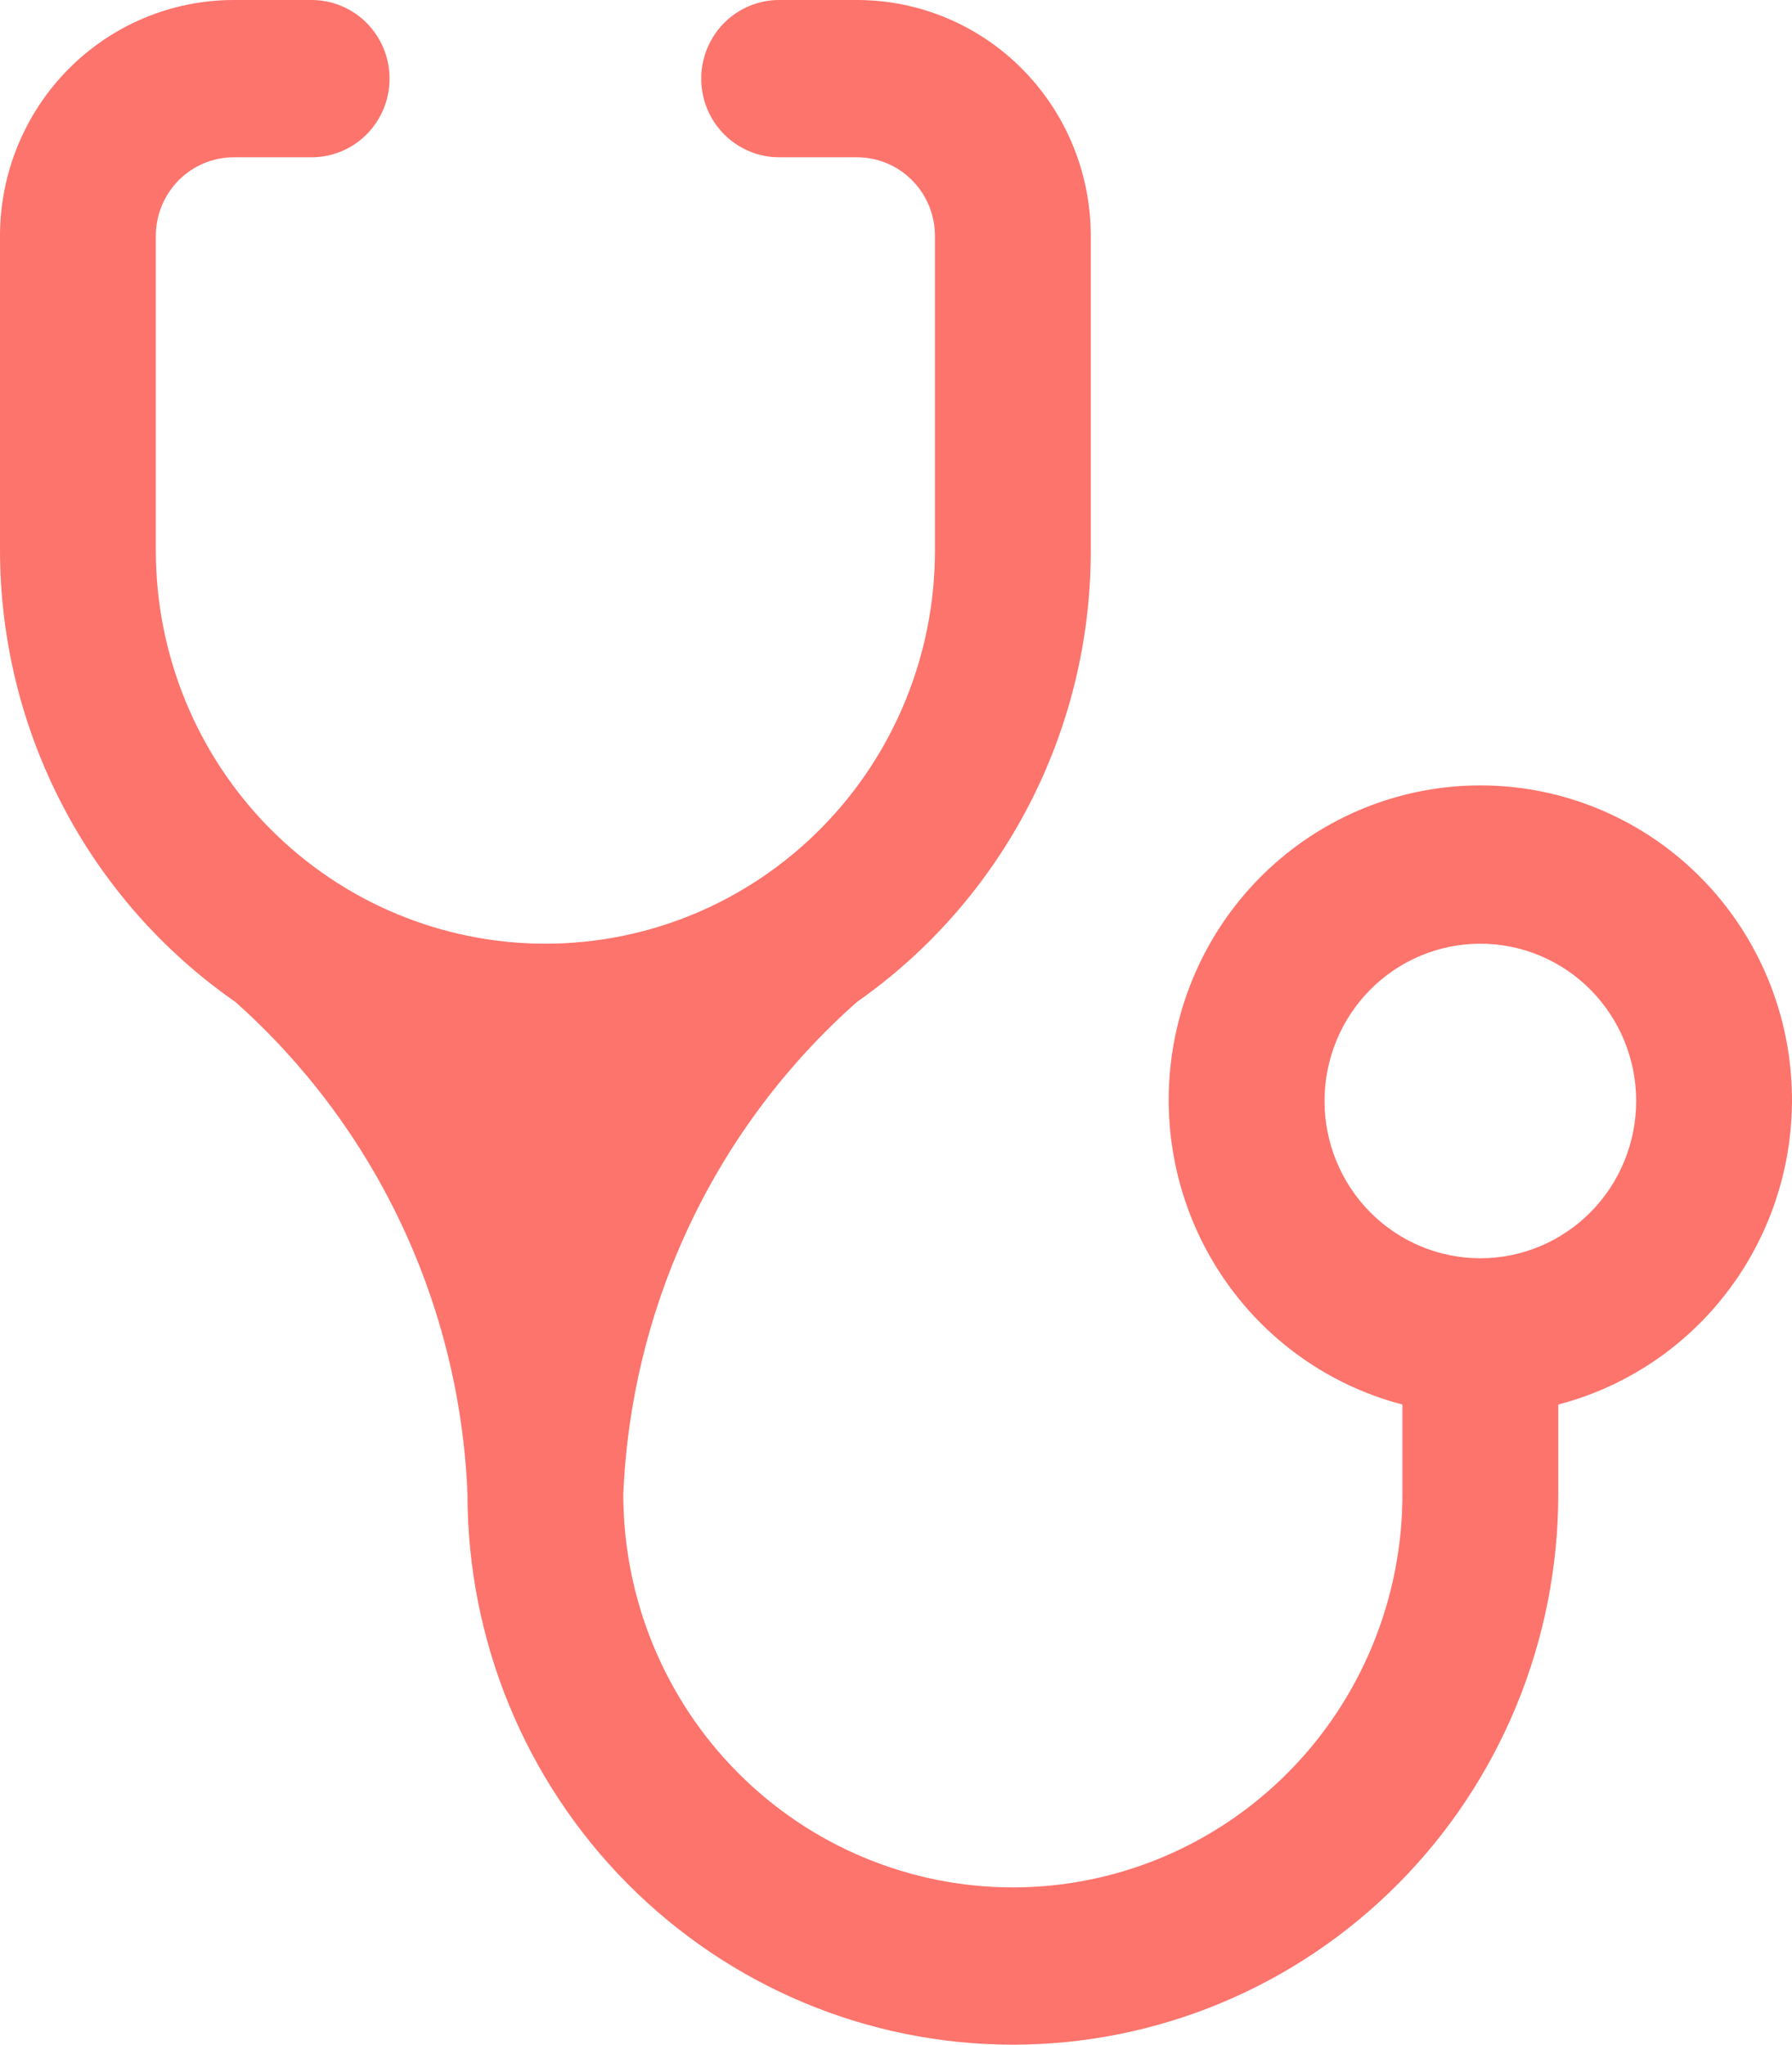 <?xml version="1.0" encoding="UTF-8"?> <svg xmlns="http://www.w3.org/2000/svg" width="256" height="292" viewBox="0 0 256 292" fill="none"> <path d="M77.913 134.769C63.153 134.769 48.998 128.853 38.561 118.322C28.124 107.791 22.261 93.508 22.261 78.615V33.692C22.261 30.714 23.433 27.857 25.521 25.751C27.608 23.645 30.439 22.462 33.391 22.462H44.522C47.474 22.462 50.305 21.278 52.392 19.172C54.48 17.066 55.652 14.209 55.652 11.231C55.652 8.252 54.48 5.396 52.392 3.289C50.305 1.183 47.474 0 44.522 0H33.391C24.535 0 16.042 3.55 9.78 9.868C3.518 16.187 0 24.757 0 33.692V78.615C0.014 91.303 3.081 103.798 8.936 115.026C14.79 126.255 23.259 135.882 33.614 143.08C43.563 151.93 51.631 162.723 57.332 174.806C63.032 186.889 66.247 200.013 66.783 213.385C66.783 234.235 74.991 254.231 89.603 268.974C104.214 283.717 124.032 292 144.696 292C165.359 292 185.177 283.717 199.788 268.974C214.4 254.231 222.609 234.235 222.609 213.385V200.582C233.101 197.848 242.245 191.347 248.327 182.298C254.408 173.248 257.01 162.271 255.645 151.424C254.28 140.578 249.04 130.606 240.91 123.378C232.779 116.15 222.314 112.162 211.478 112.162C200.642 112.162 190.178 116.15 182.047 123.378C173.916 130.606 168.677 140.578 167.311 151.424C165.946 162.271 168.548 173.248 174.63 182.298C180.712 191.347 189.856 197.848 200.348 200.582V213.385C200.348 228.278 194.484 242.56 184.048 253.091C173.611 263.622 159.455 269.538 144.696 269.538C129.936 269.538 115.78 263.622 105.344 253.091C94.907 242.56 89.043 228.278 89.043 213.385C89.607 199.996 92.857 186.863 98.596 174.778C104.336 162.694 112.445 151.91 122.435 143.08C132.749 135.857 141.174 126.219 146.989 114.992C152.804 103.765 155.837 91.283 155.826 78.615V33.692C155.826 24.757 152.308 16.187 146.046 9.868C139.784 3.55 131.291 0 122.435 0H111.304C108.352 0 105.521 1.183 103.434 3.289C101.347 5.396 100.174 8.252 100.174 11.231C100.174 14.209 101.347 17.066 103.434 19.172C105.521 21.278 108.352 22.462 111.304 22.462H122.435C125.387 22.462 128.218 23.645 130.305 25.751C132.392 27.857 133.565 30.714 133.565 33.692V78.615C133.565 85.99 132.126 93.292 129.329 100.105C126.532 106.917 122.433 113.108 117.265 118.322C112.097 123.537 105.962 127.673 99.21 130.495C92.458 133.317 85.221 134.769 77.913 134.769ZM211.478 179.692C205.574 179.692 199.912 177.326 195.737 173.113C191.563 168.901 189.217 163.188 189.217 157.231C189.217 151.274 191.563 145.56 195.737 141.348C199.912 137.136 205.574 134.769 211.478 134.769C217.382 134.769 223.044 137.136 227.219 141.348C231.394 145.56 233.739 151.274 233.739 157.231C233.739 163.188 231.394 168.901 227.219 173.113C223.044 177.326 217.382 179.692 211.478 179.692Z" fill="#FD746C"></path> </svg> 
